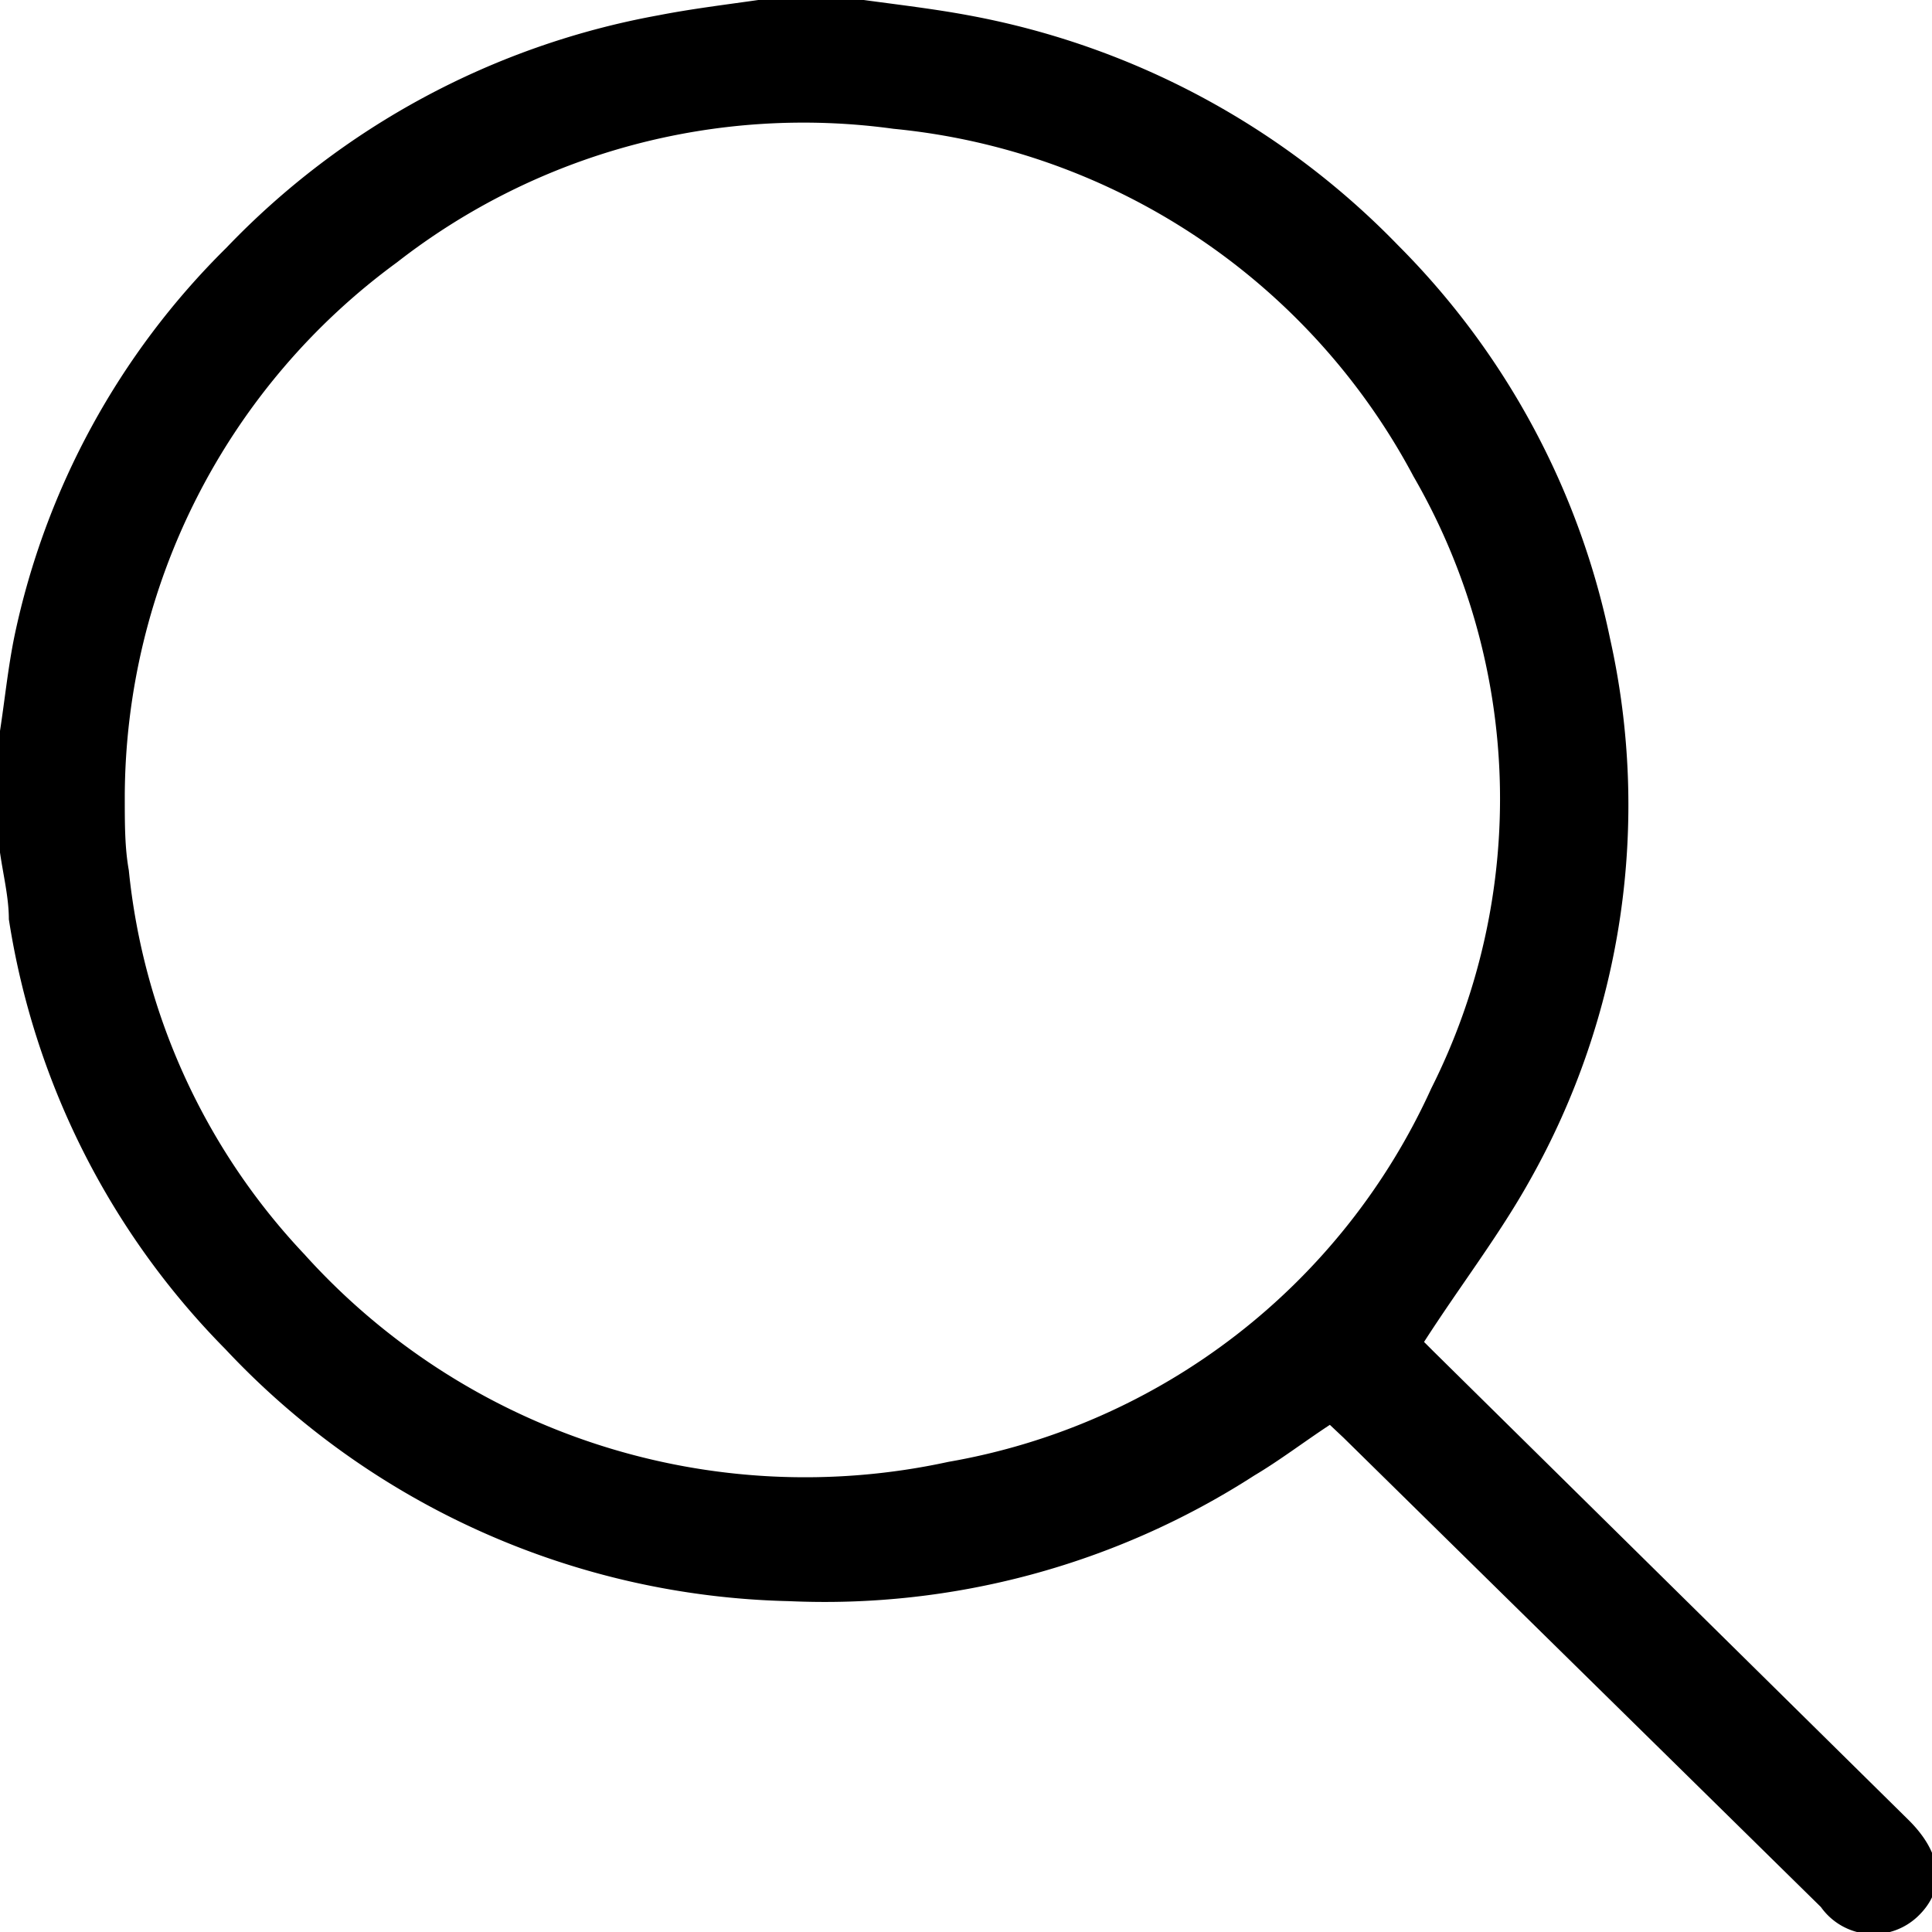 <svg xmlns="http://www.w3.org/2000/svg" width="24" height="24" viewBox="0 0 24 24"><path d="M10.73,0c.44.06.87.11,1.3.19a9.93,9.93,0,0,1,5.34,2.86A9.69,9.69,0,0,1,20,7.93a9.49,9.49,0,0,1-1,6.74c-.38.68-.86,1.3-1.31,2l.12.12,5.89,5.81c.43.42.48.86.13,1.2a.8.8,0,0,1-1.21-.11l-5.93-5.83-.17-.16c-.32.21-.62.44-.94.63a9.85,9.85,0,0,1-5.78,1.56,9.9,9.9,0,0,1-7-3.13A9.71,9.71,0,0,1,.11,11.42c0-.27-.07-.55-.11-.83V9.28c0-.07,0-.13,0-.2.06-.39.1-.79.18-1.18A9.53,9.53,0,0,1,2.81,3.08,9.86,9.86,0,0,1,8.18.19C8.59.11,9,.06,9.42,0ZM1.55,9.89c0,.35,0,.64.05.92a8.13,8.13,0,0,0,2.18,4.77,8.37,8.37,0,0,0,8,2.58,8.11,8.11,0,0,0,6-4.64,8,8,0,0,0-.22-7.6A8.21,8.21,0,0,0,11.1,1.6,8.21,8.21,0,0,0,4.93,3.26,8.25,8.25,0,0,0,1.55,9.89Z"/></svg>
